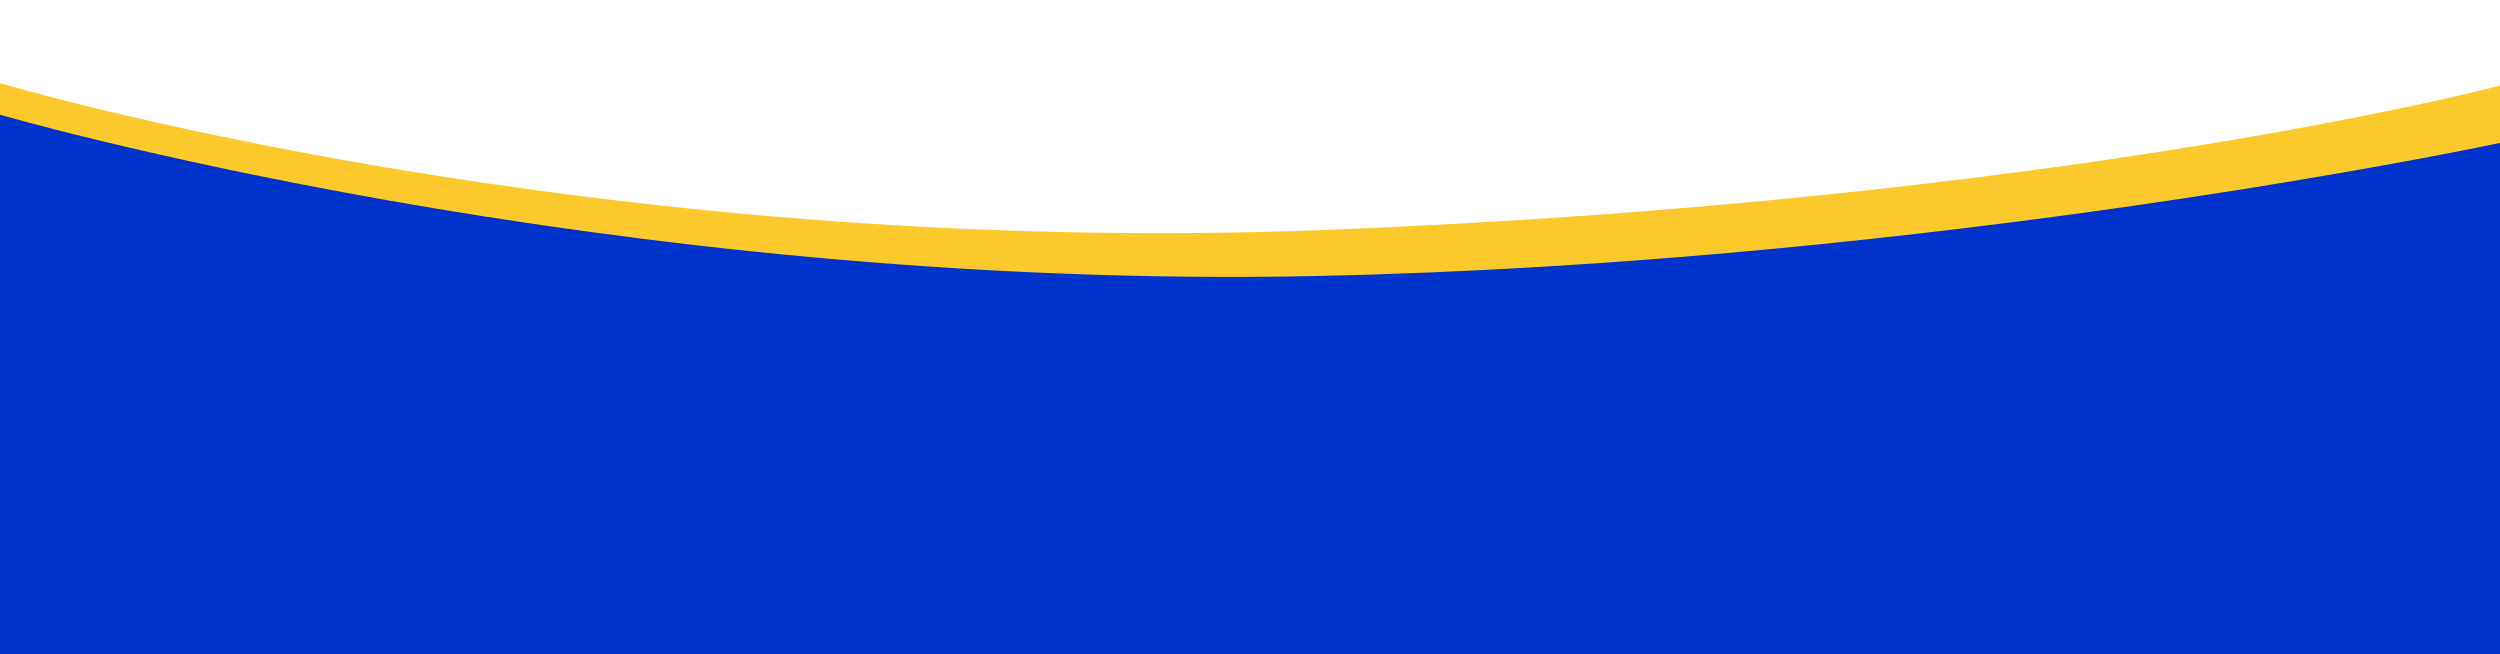 <svg xmlns="http://www.w3.org/2000/svg" viewBox="0 0 1384.1 362.3"><defs><style>      .cls-1 {        fill: #fcc92c;      }      .cls-2 {        fill: #03c;      }    </style></defs><g><g id="Layer_1"><g id="Layer_1-2" data-name="Layer_1"><path class="cls-2" d="M1384.6,62.4v300.9H-.4V61.2l115.1,24.5c165.4,34.2,363.9,52,577.4,52s412.1-17.8,577.5-52l115-23.3h0Z"></path><path class="cls-1" d="M-1.1,45.7s325.3,97.7,735.2,81.6c410.5-16.1,650.8-80.1,650.8-80.1l-.2,31.8s-310.3,66.5-655.5,73.8C334,161.1-1.1,63.2-1.1,63.2v-17.5Z"></path></g></g></g></svg>